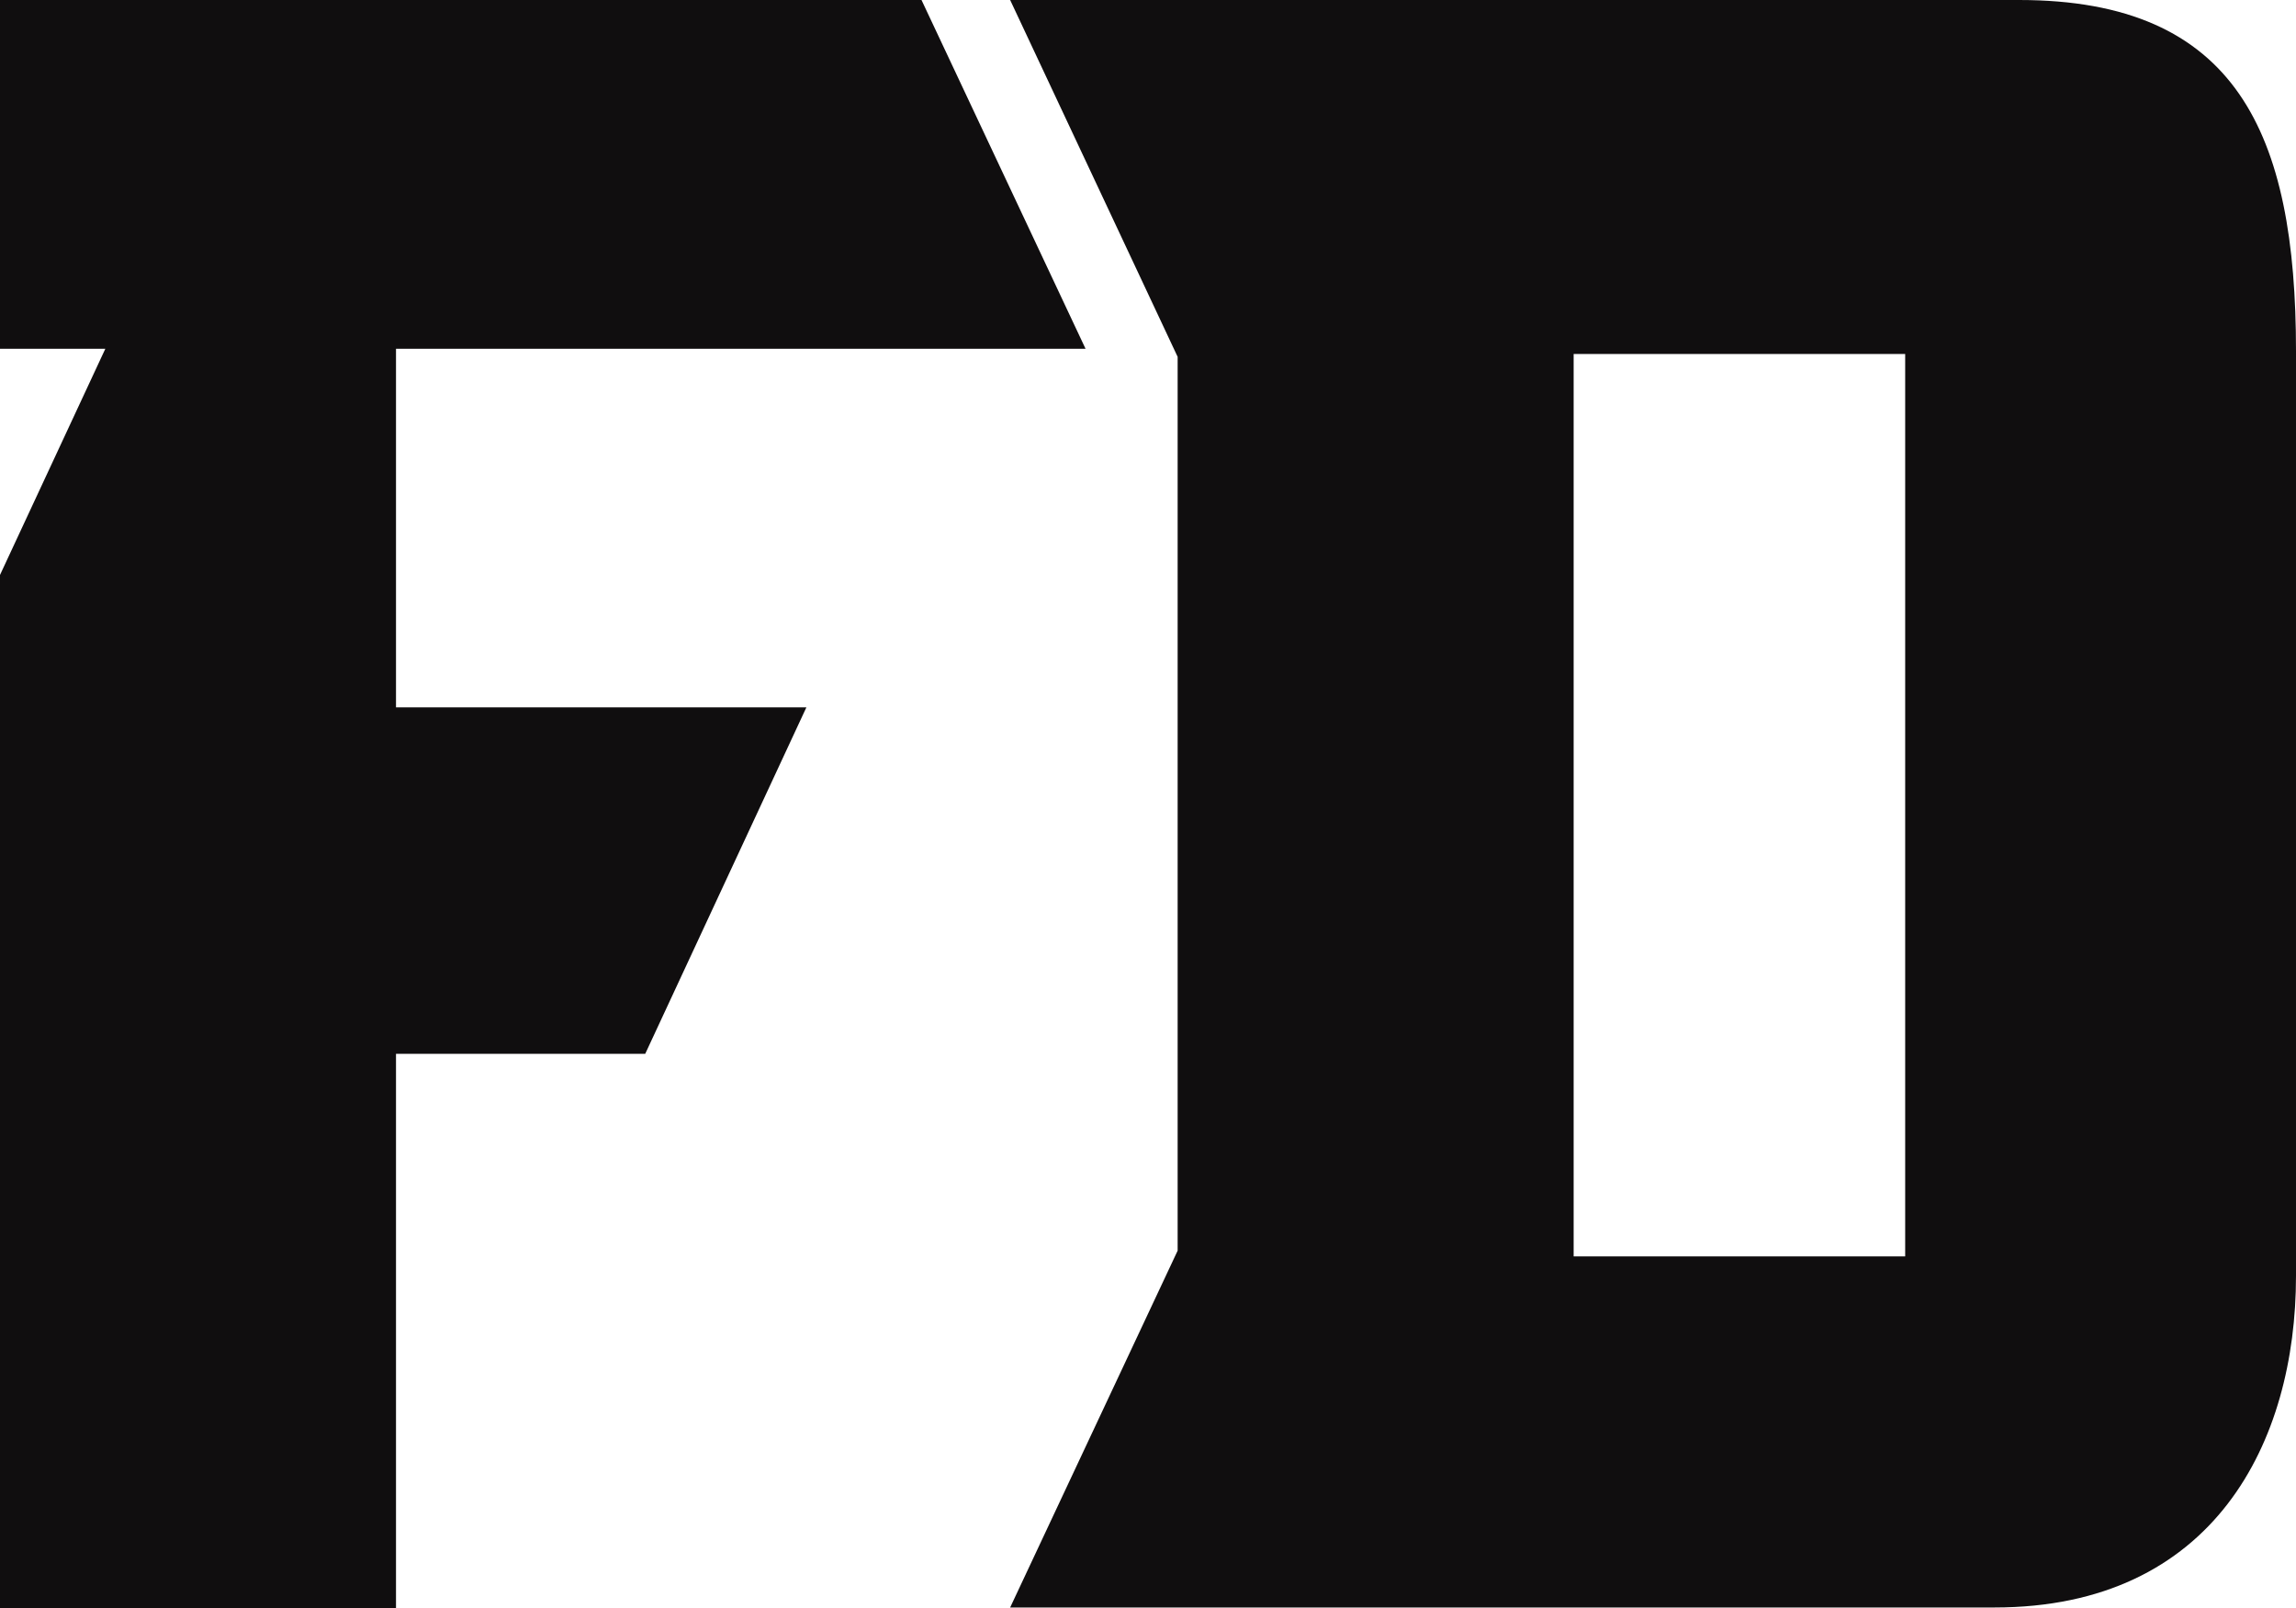 <svg xmlns="http://www.w3.org/2000/svg" id="Layer_2" data-name="Layer 2" viewBox="0 0 39.89 27.94"><defs><style>.cls-1{fill:#100e0f}</style></defs><g id="Layer_1-2" data-name="Layer 1"><path d="M6.88 6.06h11.98L16.01 0H0v6.06h1.83L0 9.99v17.95h6.88v-9.63h4.33l2.8-6.02H6.88V6.06z" class="cls-1"/><path d="M35.08 0H17.55l2.91 6.2v15.53l-2.91 6.2h17.1c3.82 0 5.24-2.88 5.24-5.76V6.1c0-3.78-1.03-6.1-4.81-6.1ZM33.1 21.83h-5.76V6.15h5.76v15.69Z" class="cls-1"/></g></svg>